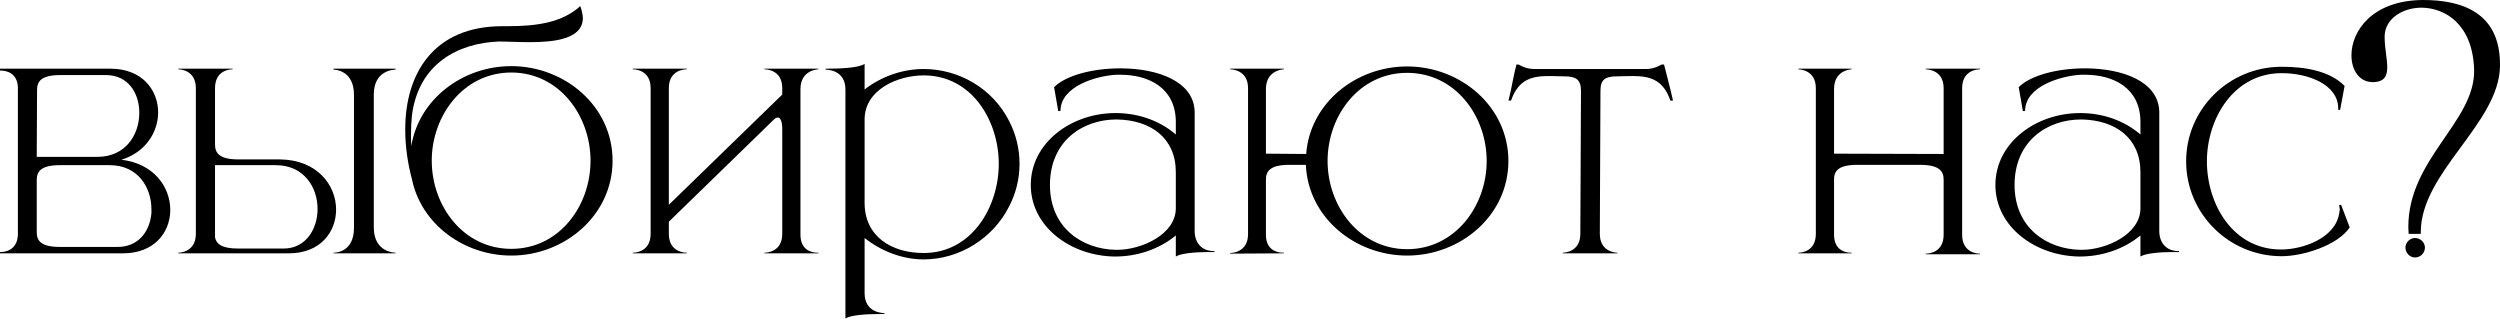 <?xml version="1.0" encoding="UTF-8"?> <svg xmlns="http://www.w3.org/2000/svg" viewBox="0 0 641.707 81.754" fill="none"><path d="M25.01 40.262C32.226 40.262 35.67 34.604 35.752 29.192V28.946C35.752 23.78 32.8 19.27 27.224 19.27H15.498C10.414 19.27 9.512 20.992 9.512 23.124L9.43 40.262H25.01ZM30.176 63.386C35.506 63.386 38.458 59.45 38.868 54.694V53.71C38.868 48.216 35.506 42.394 28.126 42.394H15.416C10.332 42.394 9.43 44.116 9.43 46.248V59.614C9.43 61.664 10.332 63.386 15.416 63.386H30.176ZM31.57 65.026H0V64.698H0.164C0.984 64.698 4.428 64.452 4.592 60.27V22.386C4.428 18.45 1.23 18.122 0.246 18.122H0V17.63H28.372C36.49 17.63 40.59 23.124 40.59 28.864V29.028C40.508 34.03 37.31 39.114 31.16 41C39.524 41.984 43.706 48.052 43.706 53.874V54.202C43.542 59.778 39.524 65.026 31.57 65.026Z" fill="black"></path><path d="M72.822 63.796C78.48 63.796 81.514 58.794 81.514 53.628C81.514 48.134 78.071 42.394 70.773 42.394H55.192V60.926C55.52 62.566 56.832 63.796 61.096 63.796H72.822ZM74.134 65.026H45.762V64.862C46.09 64.862 50.108 64.78 50.272 60.27V22.386C50.108 17.876 46.09 17.794 45.762 17.794V17.63H59.703V17.794H59.621C59.128 17.794 55.192 17.958 55.192 22.632V37.064C55.192 39.196 56.176 40.918 61.178 40.918H71.838C81.432 41 86.27 47.56 86.27 53.792C86.27 59.532 82.252 65.026 74.134 65.026ZM101.522 65.026H85.615V64.862H85.697C86.352 64.862 90.862 64.616 90.862 58.466V24.354C90.862 17.958 85.861 17.876 85.615 17.876V17.63H101.522V17.876C101.03 17.876 95.946 18.04 95.946 24.272V58.384C95.946 64.78 101.276 64.862 101.522 64.862V65.026Z" fill="black"></path><path d="M131.242 63.878C143.542 63.878 151.578 52.89 151.578 41.246C151.578 29.684 143.542 18.614 131.242 18.614C118.942 18.614 110.824 29.684 110.824 41.246C110.824 52.89 118.942 63.878 131.242 63.878ZM131.242 65.6C119.106 65.6 108.118 57.564 105.74 46.002C104.592 41.738 104.018 37.392 104.018 33.21C104.018 18.86 111.316 6.724 128.946 6.724H130.34C137.966 6.724 144.362 5.74 148.954 1.558C149.364 2.706 149.528 3.69 149.61 4.51V4.592C149.61 10.004 142.394 10.824 135.998 10.824C133.128 10.824 130.504 10.66 128.618 10.66H127.962C117.712 11.07 107.462 16.236 105.74 29.602C105.576 31.16 105.494 32.8 105.494 34.522C105.494 35.506 105.494 36.49 105.576 37.474C107.544 25.42 118.778 16.974 131.242 16.974C144.936 16.974 157.236 27.224 157.236 41.246C157.236 55.268 144.936 65.6 131.242 65.6Z" fill="black"></path><path d="M210.056 65.026H196.198V64.862H196.28C196.772 64.862 200.79 64.698 200.79 60.024V33.046C200.79 31.324 200.38 30.34 199.806 30.176H199.642C199.314 30.176 198.986 30.34 198.658 30.668L171.68 56.908V60.024C171.68 64.698 175.698 64.862 176.19 64.862H176.272V65.026H162.414V64.862H162.496C162.988 64.862 167.006 64.698 167.006 60.024V22.632C167.006 17.958 162.988 17.794 162.496 17.794H162.414V17.63H176.272V17.794H176.19C175.698 17.794 171.68 17.958 171.68 22.632V52.562L200.79 24.272V22.632C200.79 17.958 196.772 17.794 196.28 17.794H196.198V17.63H210.056V17.794C210.056 17.794 205.464 17.876 205.464 22.878V60.27C205.464 64.534 208.826 64.862 209.81 64.862H210.056V65.026Z" fill="black"></path><path d="M217.008 81.754V22.96C217.008 18.04 212.499 17.876 212.007 17.876H211.925V17.63C215.451 17.63 220.37 17.466 221.928 16.4V22.96C226.275 19.598 231.686 17.712 237.099 17.712C246.037 17.712 254.81 22.632 259.075 31.16C260.798 34.522 261.697 38.212 261.697 42.066C261.697 45.838 260.798 49.528 259.075 52.89C254.81 61.418 246.037 66.584 237.099 66.584C231.686 66.584 226.275 64.534 221.928 61.09V75.276C221.928 80.196 226.439 80.36 226.931 80.36H227.013V80.606H225.701C222.421 80.606 218.403 80.852 217.008 81.754ZM237.099 64.944C249.481 64.944 256.368 53.054 256.368 42.066C256.368 30.996 249.481 19.352 237.099 19.352C230.375 19.352 221.928 23.042 221.928 30.668V52.07C221.928 60.68 228.816 64.944 237.099 64.944Z" fill="black"></path><path d="M269.504 47.478C269.504 58.466 277.786 63.96 286.396 64.124H286.806C292.955 64.124 301.812 60.188 301.812 53.464V44.198C301.812 35.424 295.415 30.832 286.723 30.668H286.561C277.869 30.668 269.504 36.244 269.504 47.478ZM272.209 28.454L271.637 28.536L270.569 22.386C273.522 19.352 280.491 17.548 287.461 17.548H287.953C297.138 17.63 306.404 20.828 306.649 28.618V59.286C306.649 62.32 308.454 64.452 311.569 64.452H311.734V64.698H309.929C306.897 64.698 303.042 65.026 301.812 65.846V60.434C297.465 64.042 291.808 65.846 286.231 65.846C274.999 65.764 264.585 58.302 264.585 47.478C264.585 36.572 275.079 29.028 286.231 29.028H286.806C292.218 29.11 297.63 30.914 301.812 34.522V31.16C301.73 22.55 294.843 19.188 287.626 19.188H286.561C281.476 19.434 272.209 22.14 272.209 28.454Z" fill="black"></path><path d="M361.186 63.96C373.485 63.96 381.604 52.89 381.604 41.328C381.604 29.684 373.485 18.696 361.186 18.696C348.887 18.696 340.767 29.684 340.767 41.328C340.767 52.89 348.887 63.96 361.186 63.96ZM361.186 65.6C347.819 65.6 335.765 55.842 335.193 42.312H330.928C325.926 42.312 324.941 44.034 324.941 46.084V60.27C324.941 64.534 328.303 64.862 329.288 64.862H329.533V65.026L315.759 65.108V64.944C316.086 64.944 320.349 64.862 320.349 60.106V22.632C320.349 17.876 316.086 17.794 315.759 17.794V17.63H329.533V17.794C329.533 17.794 324.941 17.876 324.941 22.878V39.442L335.273 39.524C336.257 26.404 348.067 17.056 361.186 17.056C374.88 17.056 387.179 27.306 387.179 41.328C387.179 55.35 374.88 65.6 361.186 65.6Z" fill="black"></path><path d="M415.157 65.026H401.136V64.862C401.383 64.862 405.645 64.78 405.645 60.024L405.81 23.288C405.81 20.336 404.415 19.598 401.546 19.598L397.773 19.516C393.429 19.516 389.821 20.172 387.852 25.83H387.197C388.017 22.714 388.426 19.598 389.246 16.564H389.821C389.821 16.564 391.541 17.712 393.756 17.712H422.619C424.752 17.712 426.474 16.564 426.474 16.564H427.131C427.869 19.598 428.771 22.714 429.426 25.83H428.771C426.801 20.172 423.194 19.516 418.849 19.516L415.077 19.598C412.125 19.598 410.812 20.336 410.812 23.288L410.648 60.024C410.648 64.78 414.912 64.862 415.157 64.862V65.026Z" fill="black"></path><path d="M508.243 65.272H494.304V65.108H494.387C494.877 65.108 498.897 64.944 498.897 60.27V46.084C498.897 44.034 497.912 42.312 492.827 42.312H476.756C471.671 42.312 470.768 44.034 470.768 46.084V60.27C470.768 64.534 474.131 64.862 475.033 64.862H475.281V65.026H461.587V64.862H461.667C462.159 64.862 466.096 64.698 466.096 60.024V22.632C466.096 17.876 461.832 17.794 461.587 17.794V17.63H475.281V17.794C475.281 17.794 470.768 17.876 470.768 22.878V39.442L498.897 39.524V22.632C498.897 17.876 494.632 17.794 494.304 17.794V17.63H508.243V17.794H508.161C507.669 17.794 503.651 17.958 503.651 22.632V60.27C503.651 64.944 507.669 65.108 508.161 65.108H508.243V65.272Z" fill="black"></path><path d="M517.105 47.478C517.105 58.466 525.387 63.96 533.997 64.124H534.407C540.556 64.124 549.413 60.188 549.413 53.464V44.198C549.413 35.424 543.019 30.832 534.324 30.668H534.162C525.47 30.668 517.105 36.244 517.105 47.478ZM519.813 28.454L519.238 28.536L518.17 22.386C521.123 19.352 528.095 17.548 535.064 17.548H535.557C544.739 17.63 554.005 20.828 554.25 28.618V59.286C554.25 62.32 556.055 64.452 559.173 64.452H559.335V64.698H557.533C554.498 64.698 550.643 65.026 549.413 65.846V60.434C545.069 64.042 539.409 65.846 533.834 65.846C522.6 65.764 512.186 58.302 512.186 47.478C512.186 36.572 522.683 29.028 533.834 29.028H534.407C539.819 29.11 545.231 30.914 549.413 34.522V31.16C549.331 22.55 542.444 19.188 535.227 19.188H534.162C529.077 19.434 519.813 22.14 519.813 28.454Z" fill="black"></path><path d="M585.663 65.764C572.134 65.764 561.145 54.858 561.145 41.41C561.145 27.962 572.134 17.138 585.663 17.138C591.485 17.138 597.962 18.122 601.817 22.058L600.67 28.208H600.177V27.798C600.177 21.812 592.715 18.778 585.663 18.778C573.364 18.778 566.475 30.422 566.475 41.41C566.475 52.48 573.199 64.042 585.498 64.042C591.24 64.042 599.357 61.09 600.422 54.858L600.587 53.792L600.422 52.644L600.915 52.562L603.13 58.384C599.932 63.058 591.075 65.764 585.663 65.764Z" fill="black"></path><path d="M621.371 60.024H618.256L618.174 58.22C618.174 40.918 635.065 31.324 635.065 18.286V17.794C634.655 6.15 627.603 2.05 621.616 1.968C616.696 1.968 612.351 4.756 612.104 9.02V9.758C612.104 12.3 612.761 15.088 612.761 17.22C612.761 19.434 612.104 20.992 609.234 21.074H608.989C605.627 21.074 603.577 18.04 603.577 14.186C603.577 8.036 608.824 0.082 621.946 0C631.95 0 641.707 3.198 641.707 16.564V17.056C641.38 31.816 621.371 44.198 621.371 59.614V60.024ZM619.896 66.092C618.584 66.092 617.436 64.944 617.436 63.55C617.436 62.238 618.584 61.09 619.896 61.09C621.288 61.09 622.436 62.238 622.436 63.55C622.436 64.944 621.288 66.092 619.896 66.092Z" fill="black"></path></svg> 